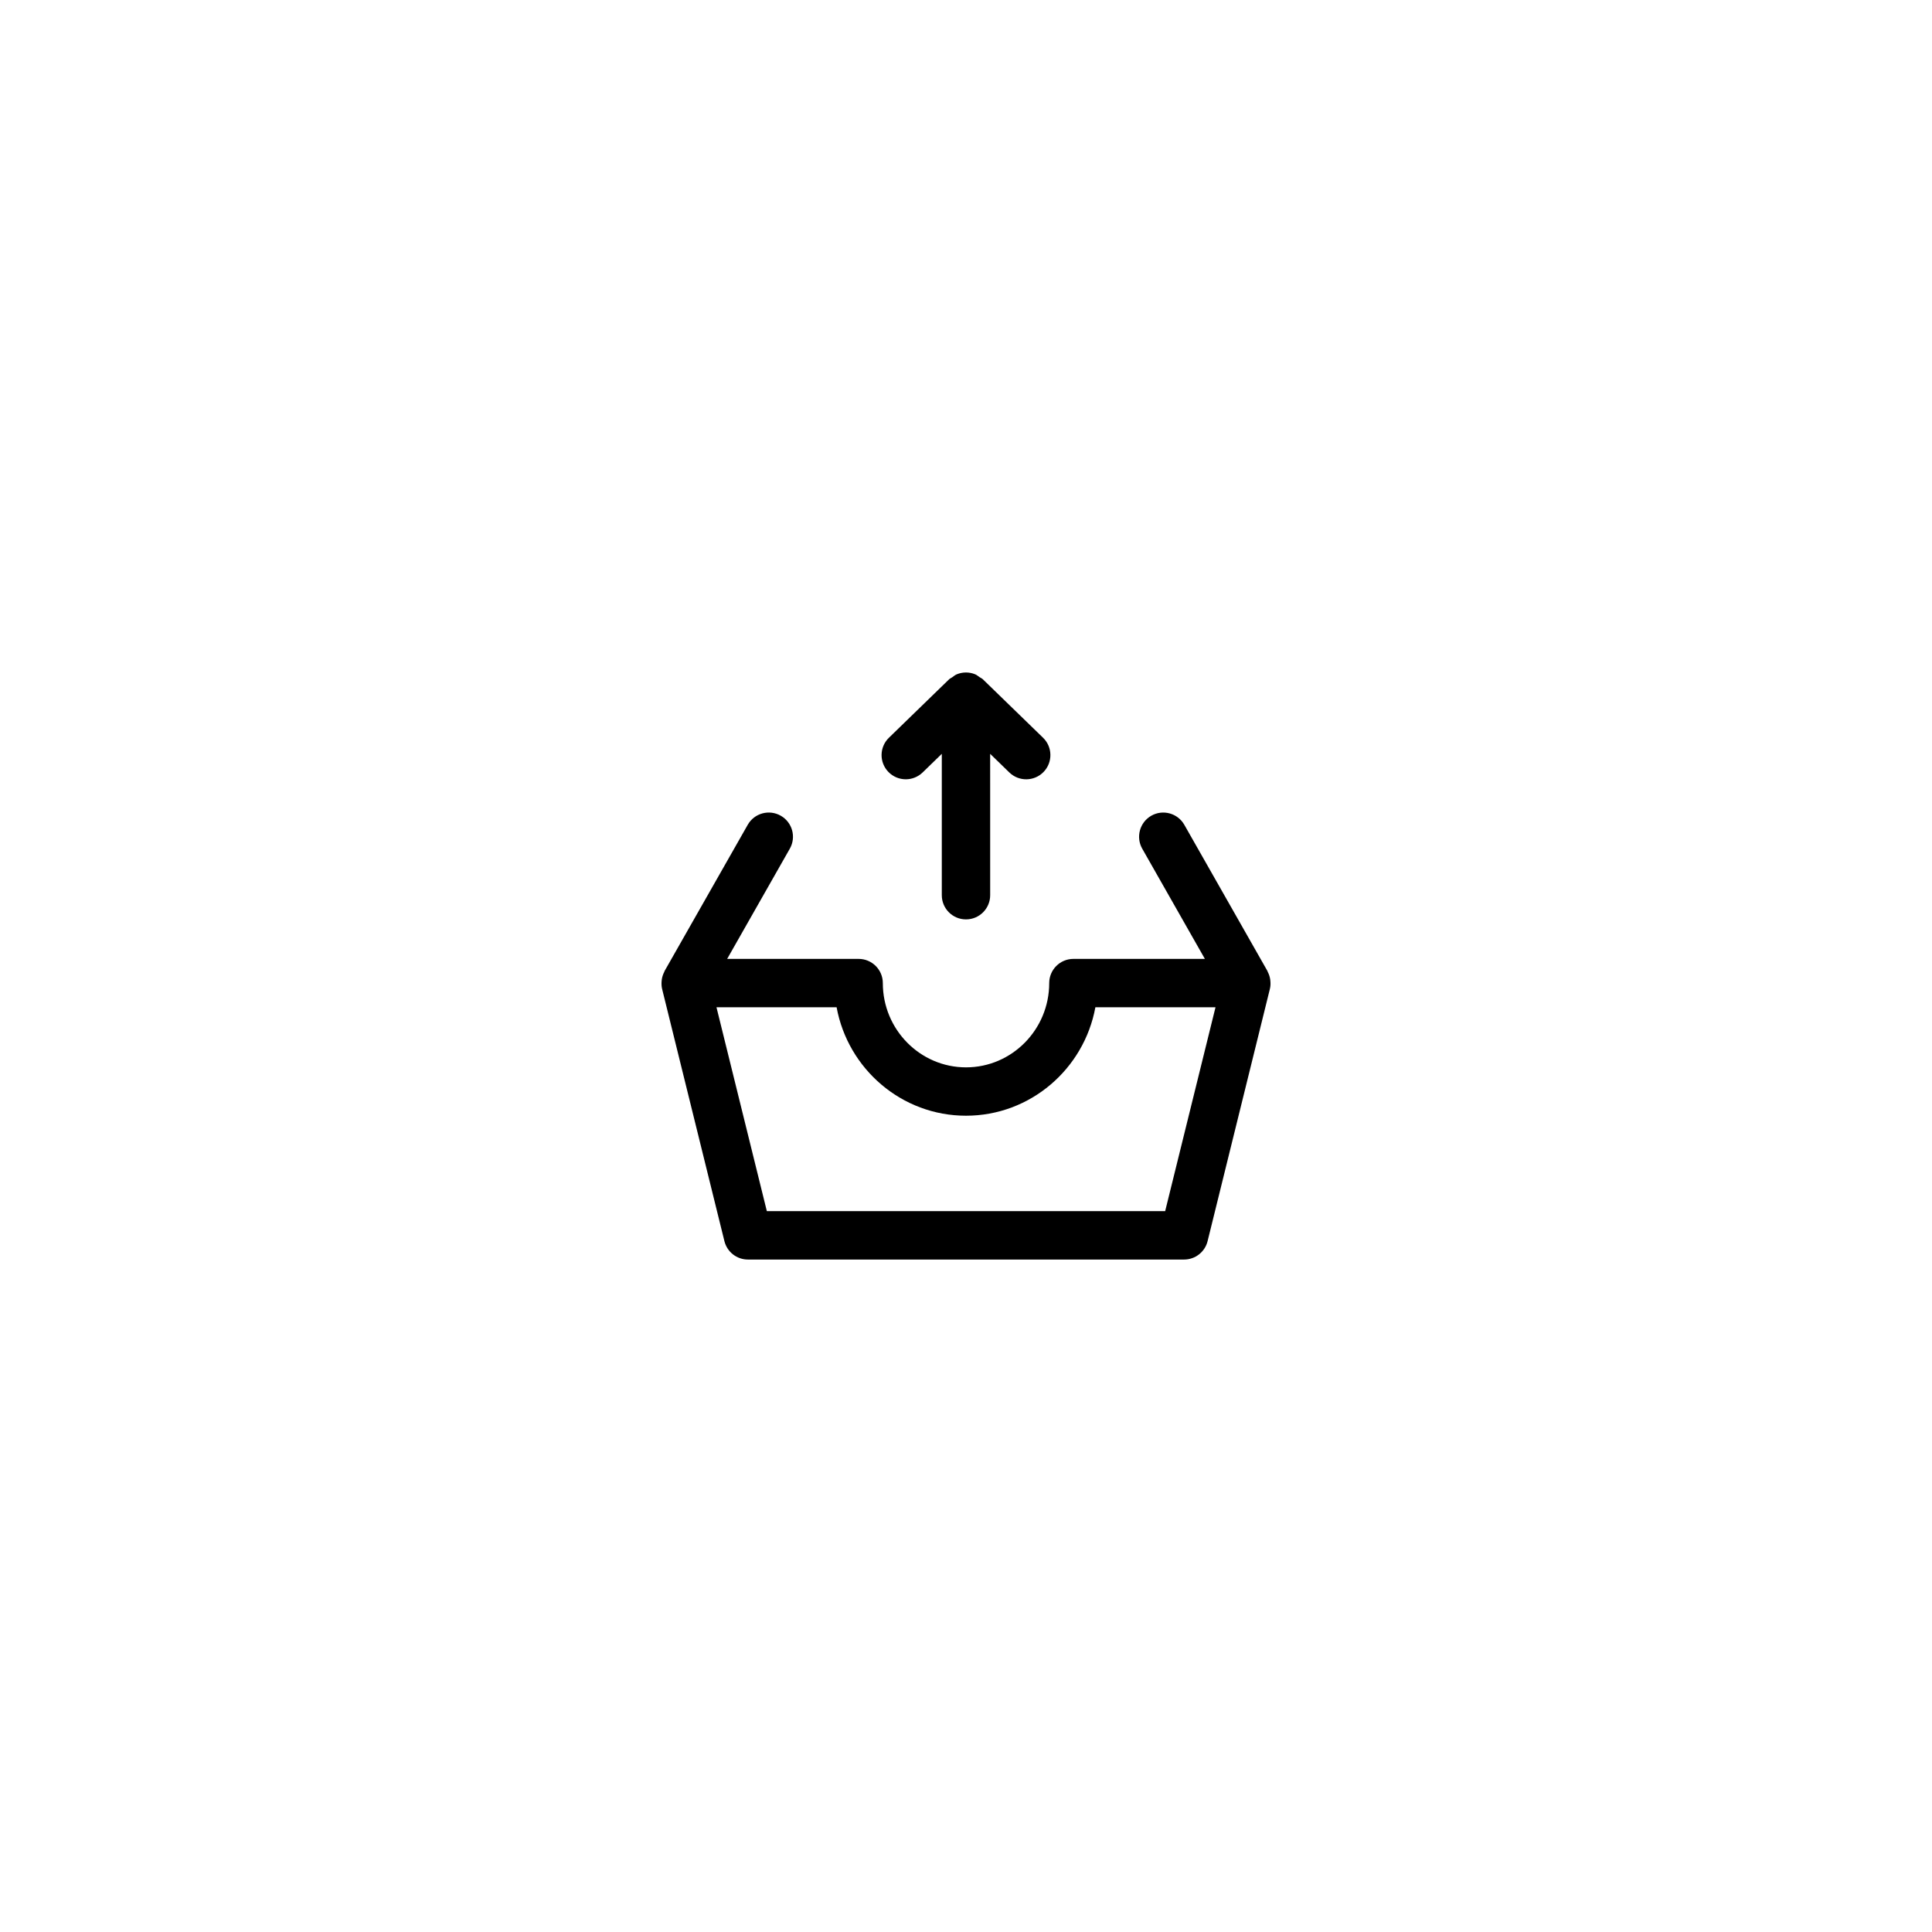 <?xml version="1.0" encoding="UTF-8"?>
<!-- Uploaded to: ICON Repo, www.svgrepo.com, Generator: ICON Repo Mixer Tools -->
<svg fill="#000000" width="800px" height="800px" version="1.1" viewBox="144 144 512 512" xmlns="http://www.w3.org/2000/svg">
 <g>
  <path d="m480.66 404c-0.012-0.145-0.02-0.289-0.039-0.434-0.105-0.711-0.328-1.391-0.664-2.023-0.035-0.066-0.031-0.141-0.066-0.203l-22.035-38.762c-1.754-3.078-5.668-4.152-8.742-2.41-3.078 1.754-4.152 5.668-2.41 8.742l16.602 29.207h-34.844c-3.543 0-6.41 2.867-6.41 6.41 0 12.312-9.891 22.332-22.047 22.332s-22.047-10.016-22.047-22.332c0-3.543-2.871-6.41-6.41-6.41h-34.844l16.605-29.207c1.75-3.078 0.672-6.992-2.41-8.742-3.074-1.742-6.992-0.676-8.742 2.41l-22.043 38.762c-0.035 0.066-0.031 0.137-0.066 0.203-0.336 0.641-0.559 1.316-0.664 2.023-0.02 0.152-0.031 0.293-0.047 0.438-0.055 0.684-0.039 1.375 0.125 2.062l16.516 66.852c0.707 2.856 3.273 4.871 6.223 4.871h115.6c2.949 0 5.516-2.012 6.223-4.875l16.512-66.852c0.172-0.688 0.188-1.379 0.129-2.062zm-27.879 60.961h-105.56l-13.348-54.027h31.836c2.996 16.332 17.23 28.742 34.289 28.742s31.293-12.41 34.289-28.742h31.836z"/>
  <path d="m384.04 350.52c1.605 0 3.219-0.605 4.469-1.812l5.078-4.934v37.465c0 3.543 2.867 6.41 6.41 6.41s6.41-2.871 6.41-6.41l-0.004-37.465 5.082 4.938c2.539 2.465 6.602 2.41 9.07-0.133 2.465-2.539 2.41-6.602-0.133-9.07l-15.961-15.496c-0.258-0.25-0.586-0.367-0.871-0.562-0.383-0.266-0.73-0.574-1.164-0.754-1.559-0.641-3.305-0.641-4.863 0-0.457 0.188-0.828 0.508-1.223 0.797-0.266 0.188-0.57 0.293-0.812 0.523l-15.957 15.496c-2.539 2.465-2.602 6.523-0.133 9.062 1.262 1.297 2.93 1.945 4.602 1.945z"/>
 </g>
</svg>